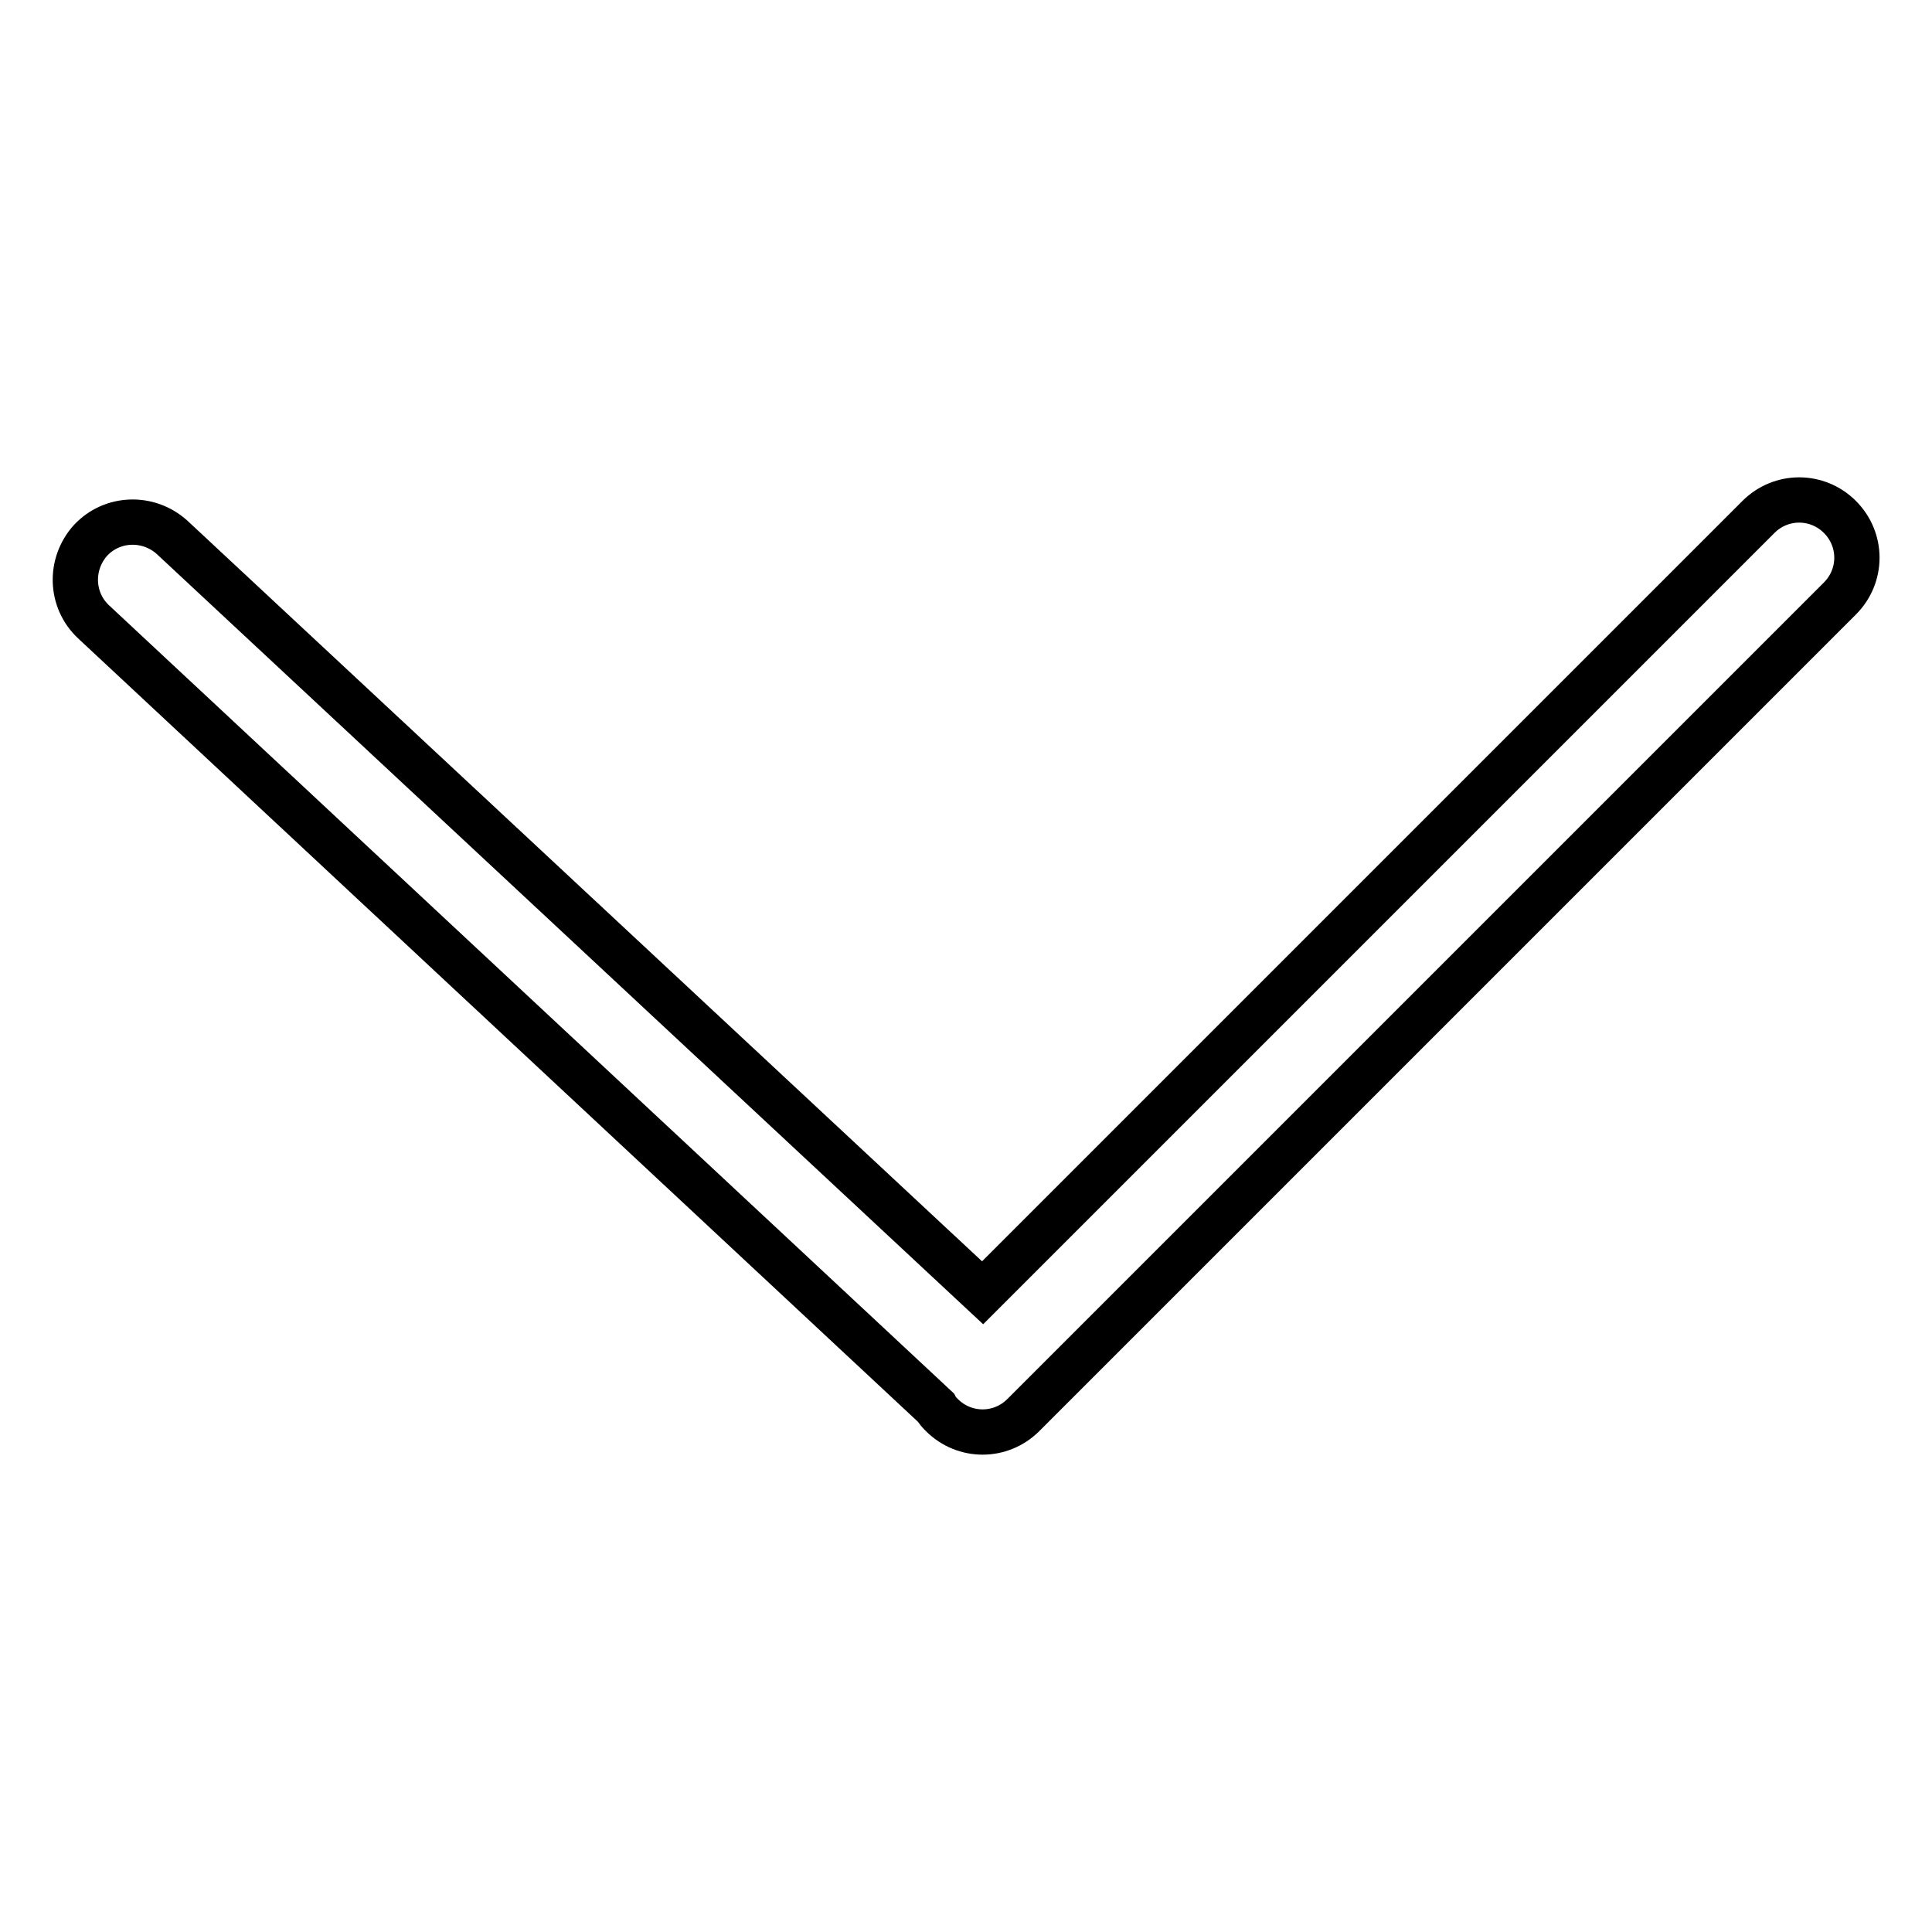 <?xml version="1.0" encoding="utf-8"?>
<!-- Svg Vector Icons : http://www.onlinewebfonts.com/icon -->
<!DOCTYPE svg PUBLIC "-//W3C//DTD SVG 1.1//EN" "http://www.w3.org/Graphics/SVG/1.1/DTD/svg11.dtd">
<svg version="1.1" xmlns="http://www.w3.org/2000/svg" xmlns:xlink="http://www.w3.org/1999/xlink" x="0px" y="0px" viewBox="0 0 256 256" enable-background="new 0 0 256 256" xml:space="preserve">
<g> <path stroke-width="6" fill-opacity="0" stroke="#000000"  d="M130.2,171.3L233,68.5c3-3,7.8-3,10.8,0c3,3,3,7.8,0,10.8L135.6,187.5c-3,3-7.8,3-10.8,0 c-0.3-0.3-0.6-0.6-0.8-1L12.4,82.4c-3.1-2.9-3.2-7.7-0.4-10.8c2.9-3.1,7.7-3.2,10.8-0.4L130.2,171.3z"/></g>
</svg>